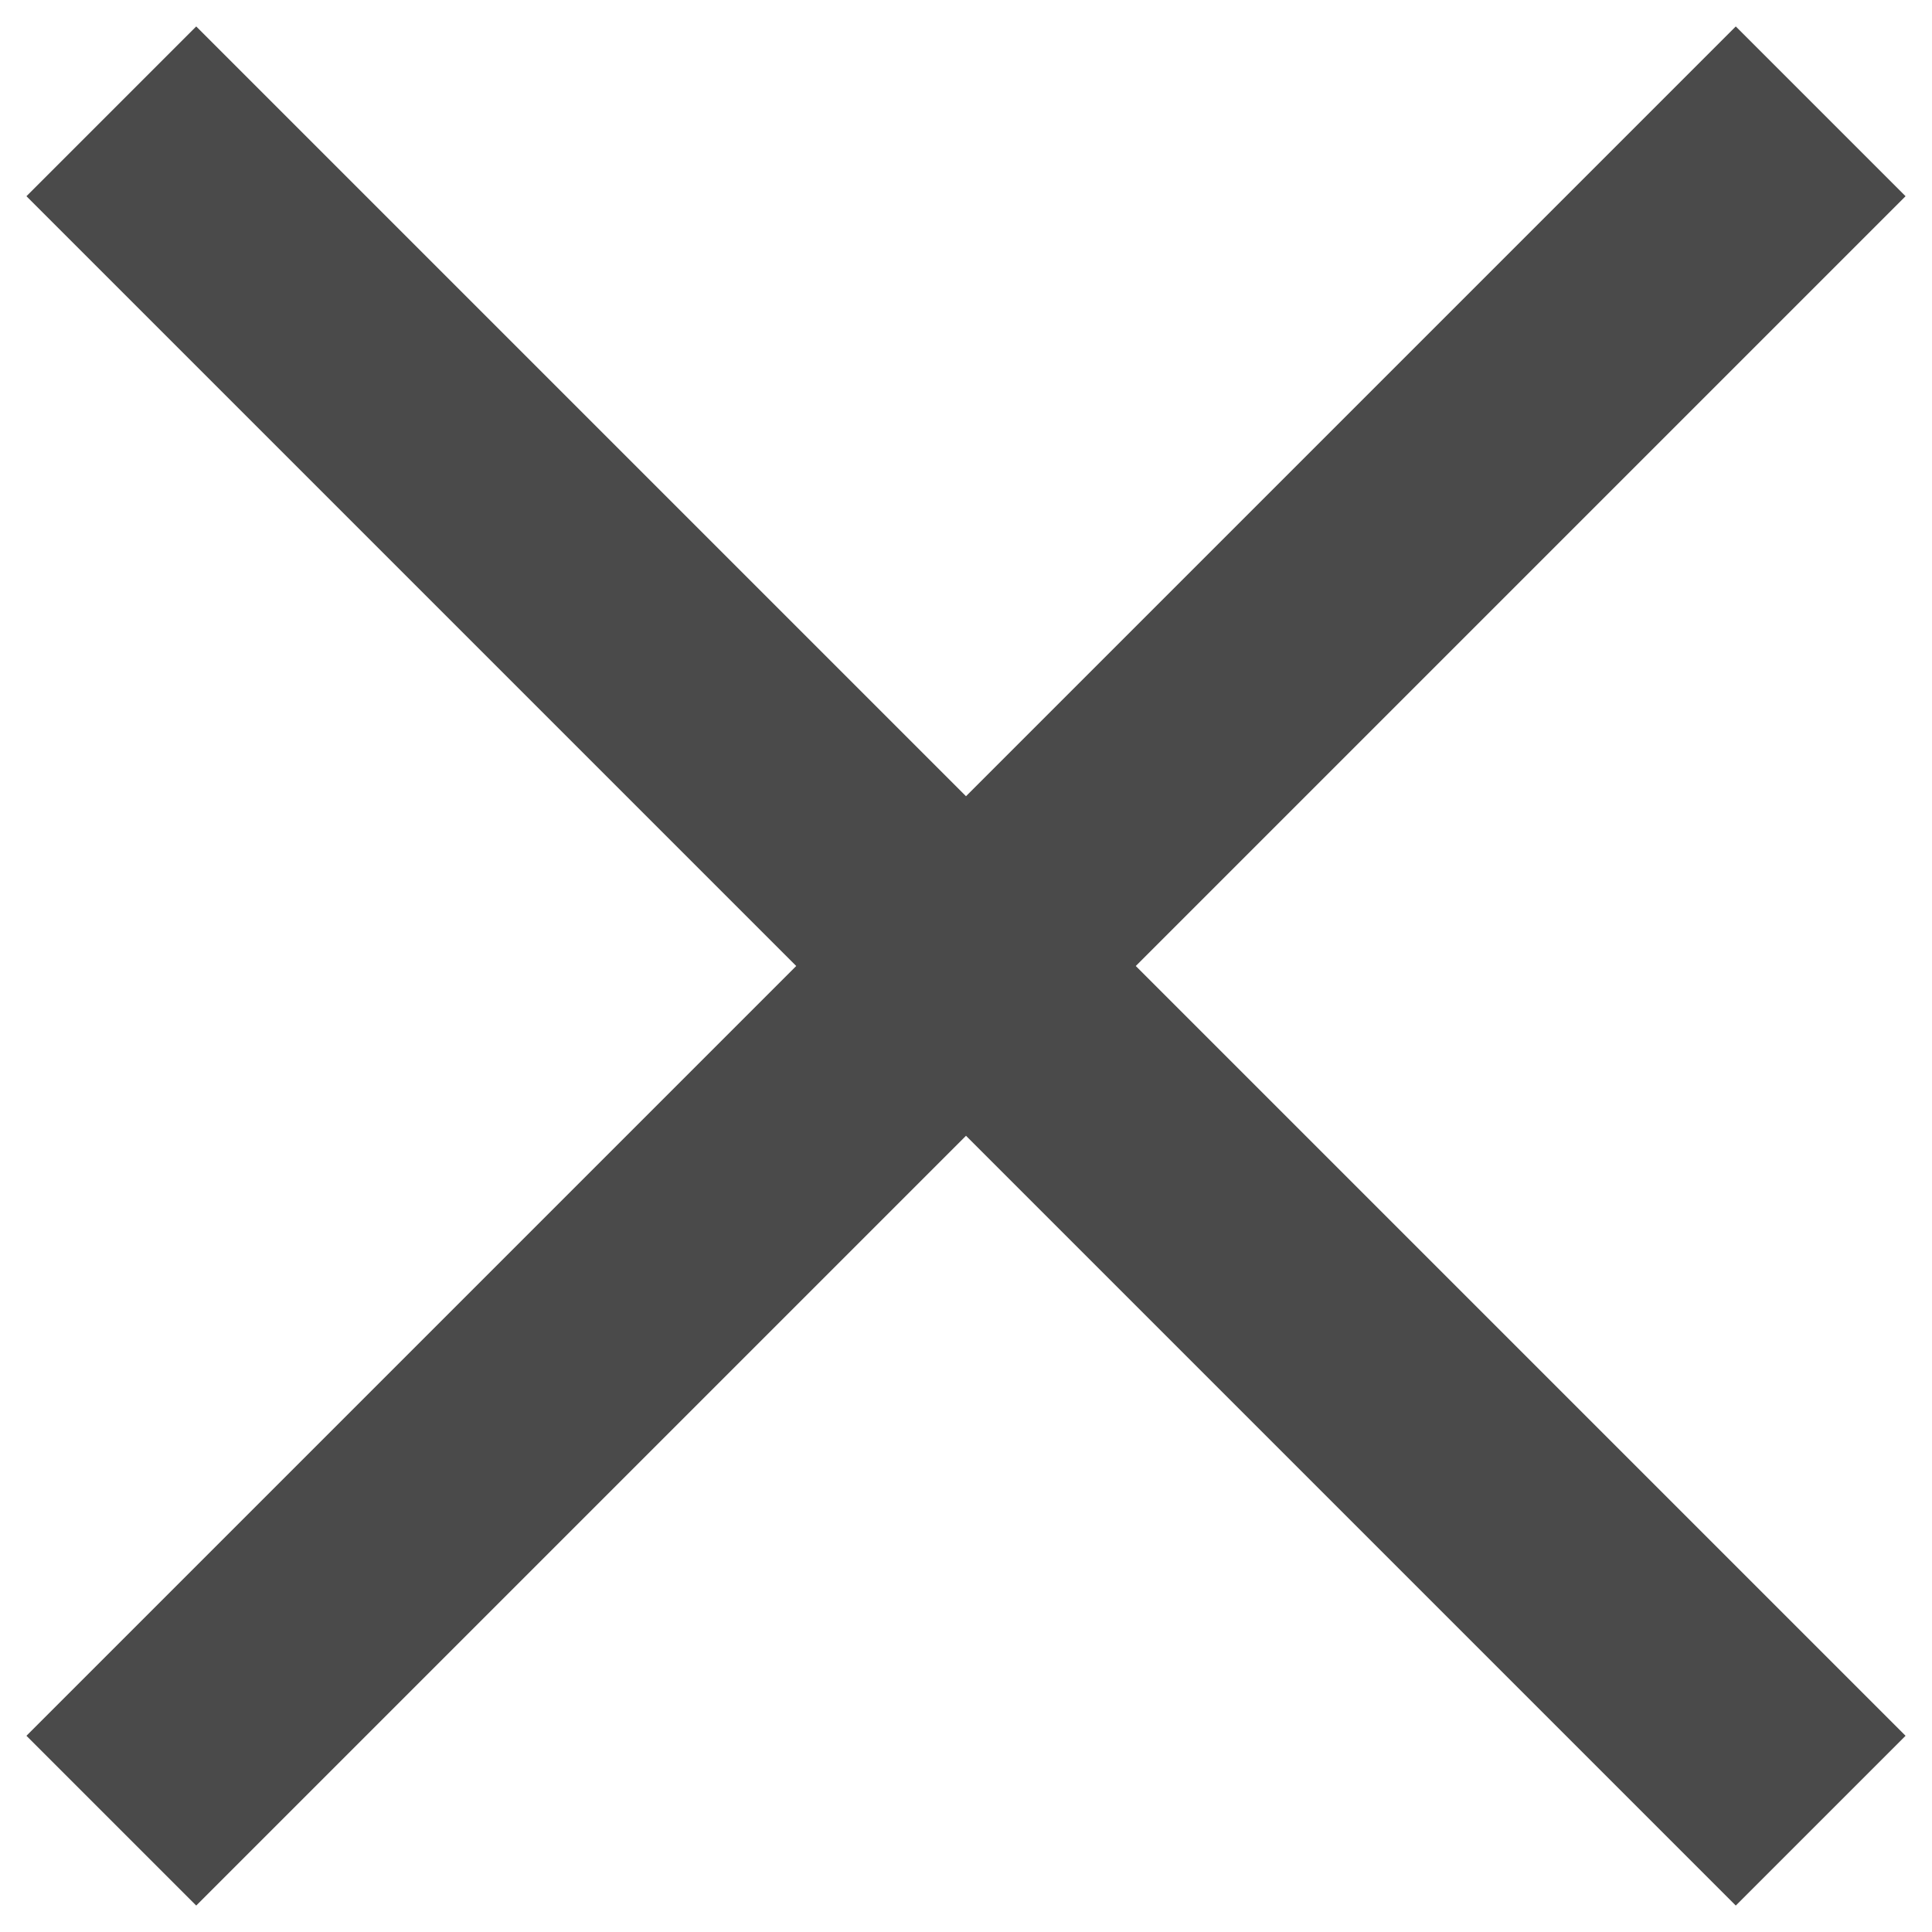 <?xml version="1.0" encoding="UTF-8"?>
<svg width="16px" height="16px" viewBox="0 0 16 16" version="1.1" xmlns="http://www.w3.org/2000/svg" xmlns:xlink="http://www.w3.org/1999/xlink">
    <!-- Generator: Sketch 48.1 (47250) - http://www.bohemiancoding.com/sketch -->
    <title>close gray</title>
    <desc>Created with Sketch.</desc>
    <defs></defs>
    <g id="Page-1" stroke="none" stroke-width="1" fill="none" fill-rule="evenodd">
        <g id="close-gray" fill="#4A4A4A" fill-rule="nonzero">
            <polygon id="close" points="1.625 0.219 0.219 1.625 6.594 8 0.219 14.375 1.625 15.781 8 9.406 14.375 15.781 15.781 14.375 9.406 8 15.781 1.625 14.375 0.219 8 6.594"></polygon>
        </g>
    </g>
</svg>